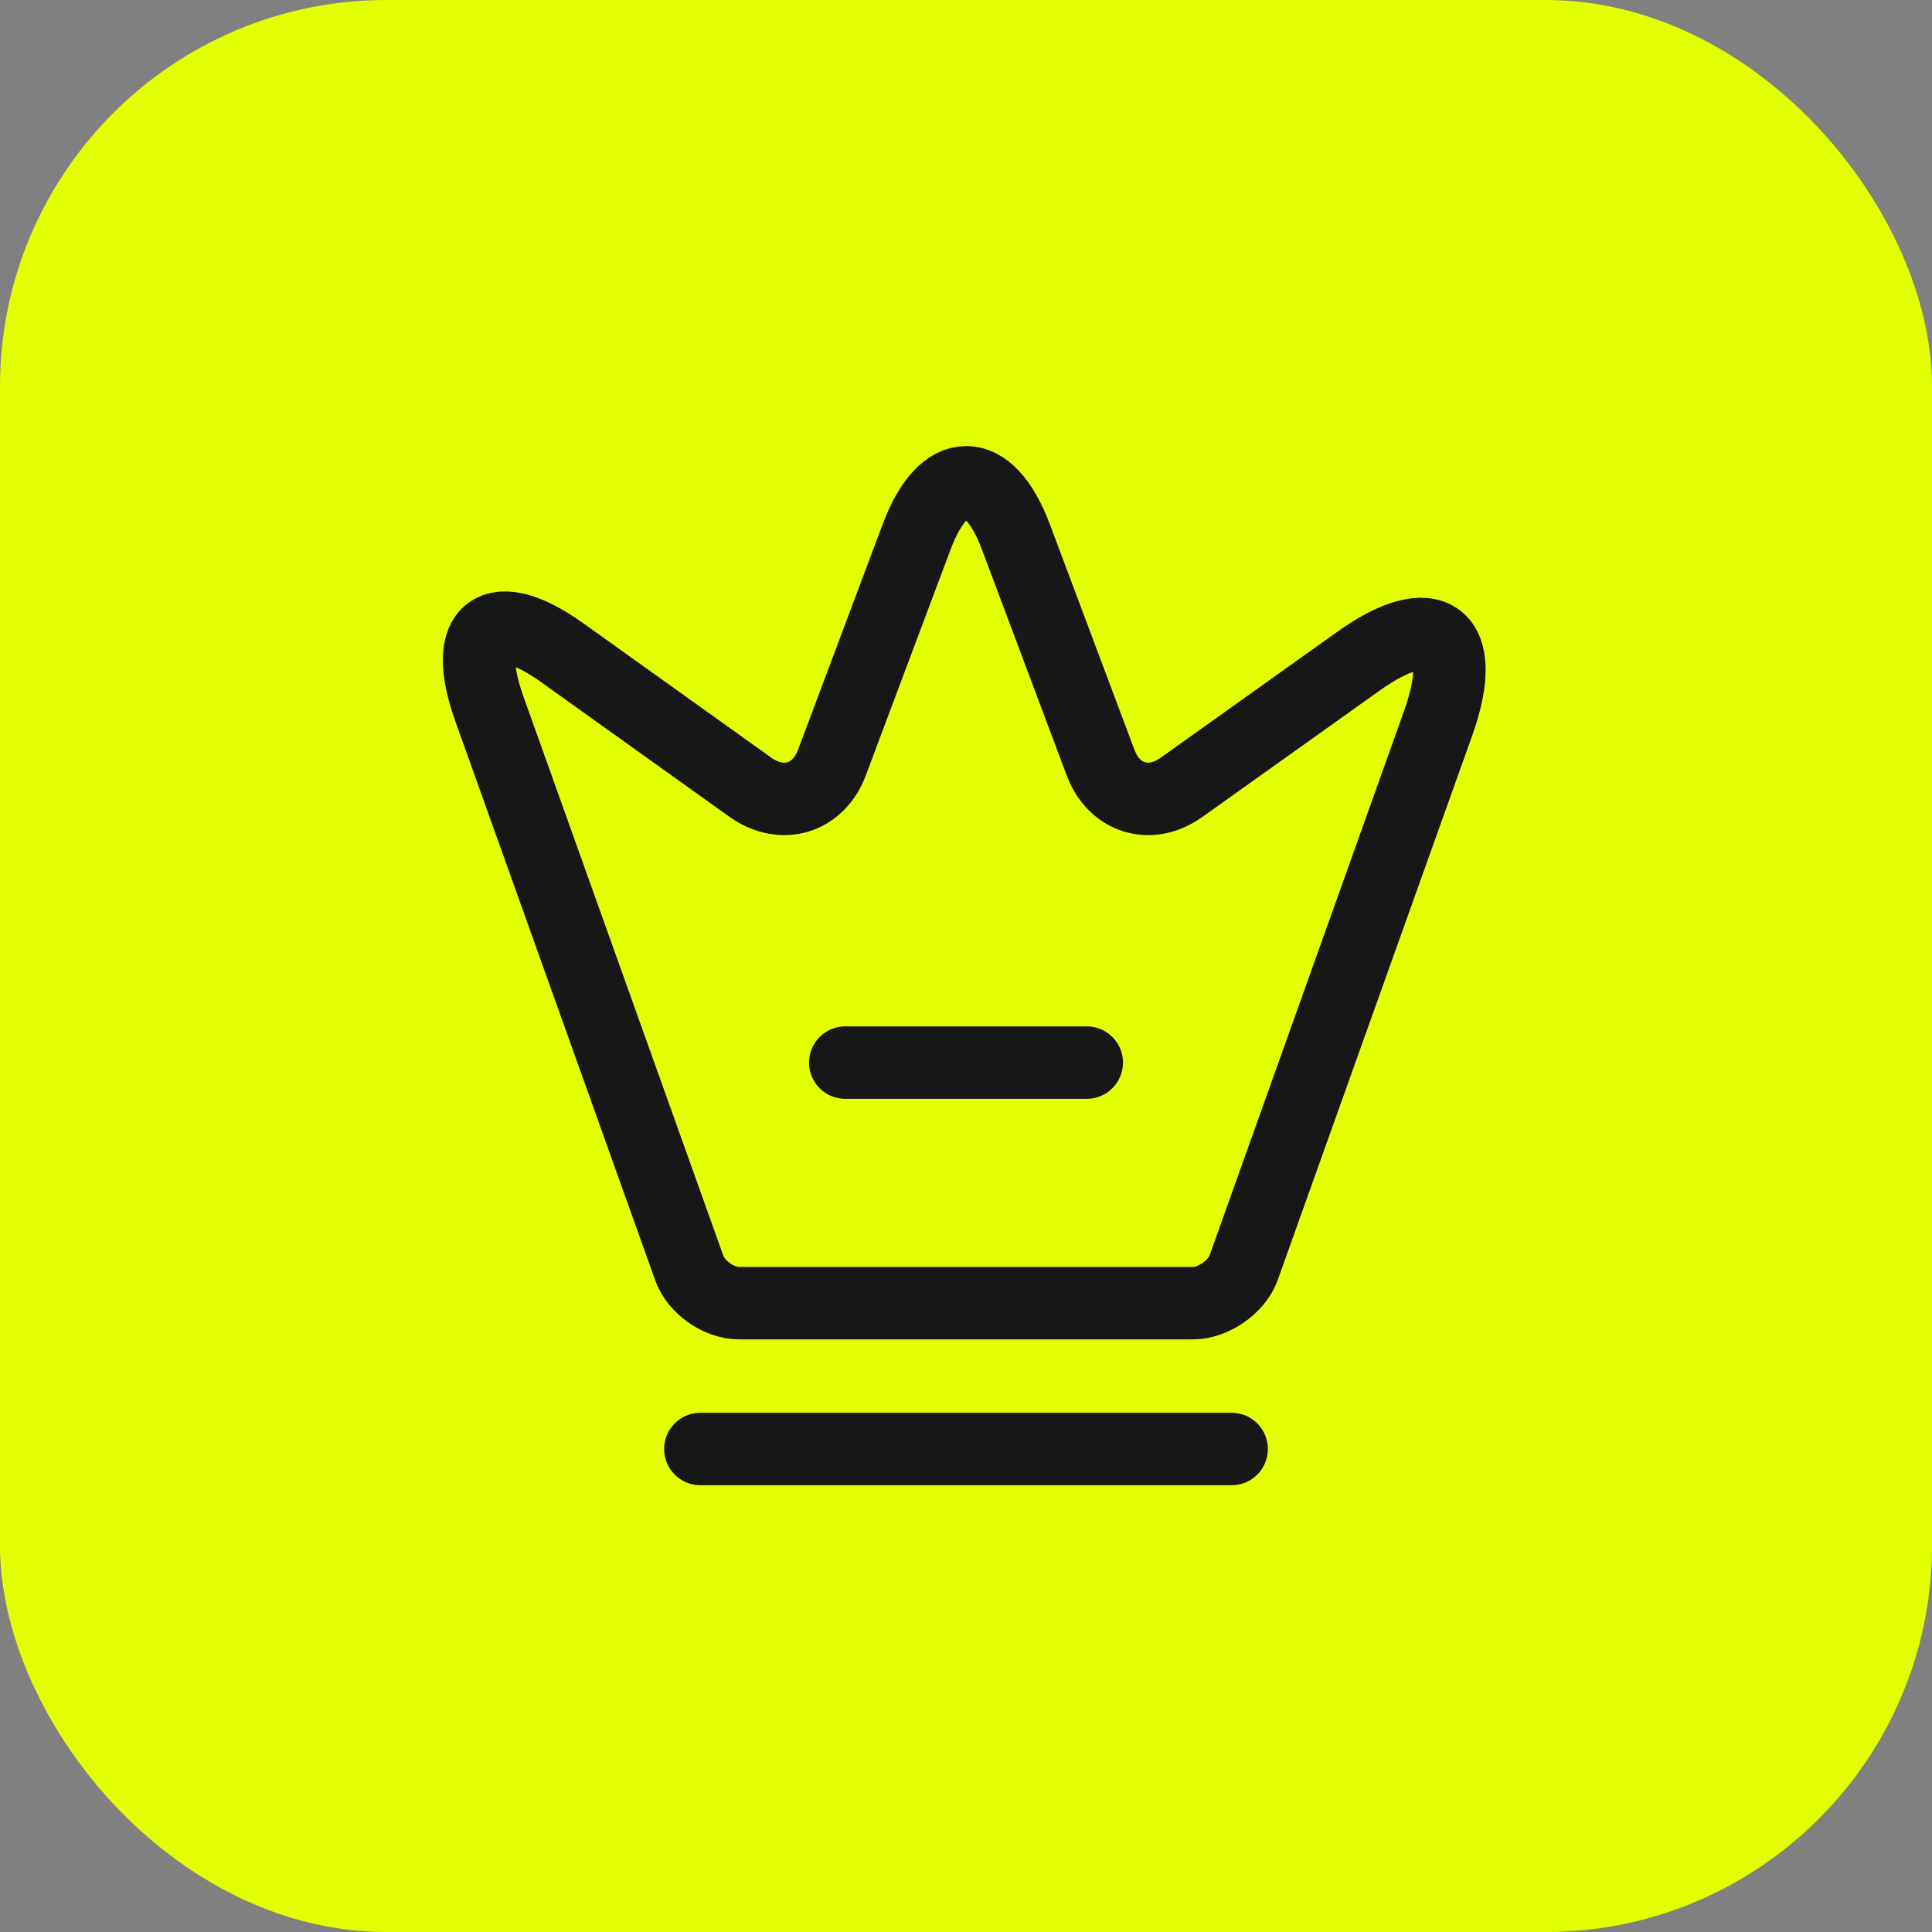 <svg width="50" height="50" viewBox="0 0 50 50" fill="none" xmlns="http://www.w3.org/2000/svg">
<rect x="0" y="0" width="50" height="50" fill="#808080" stroke="none"/>
<rect width="50" height="50" rx="10" fill="#E4FF01"/>
<path d="M30.875 33.725H19.125C18.6 33.725 18.012 33.312 17.837 32.812L12.662 18.337C11.925 16.262 12.787 15.625 14.562 16.9L19.438 20.387C20.25 20.95 21.175 20.663 21.525 19.75L23.725 13.887C24.425 12.012 25.587 12.012 26.288 13.887L28.488 19.75C28.837 20.663 29.762 20.95 30.562 20.387L35.138 17.125C37.087 15.725 38.025 16.438 37.225 18.7L32.175 32.837C31.988 33.312 31.4 33.725 30.875 33.725Z" stroke="#171717" stroke-width="1.875" stroke-linecap="round" stroke-linejoin="round"/>
<path d="M18.125 37.5H31.875" stroke="#171717" stroke-width="1.875" stroke-linecap="round" stroke-linejoin="round"/>
<path d="M21.875 27.5H28.125" stroke="#171717" stroke-width="1.875" stroke-linecap="round" stroke-linejoin="round"/>
</svg>
